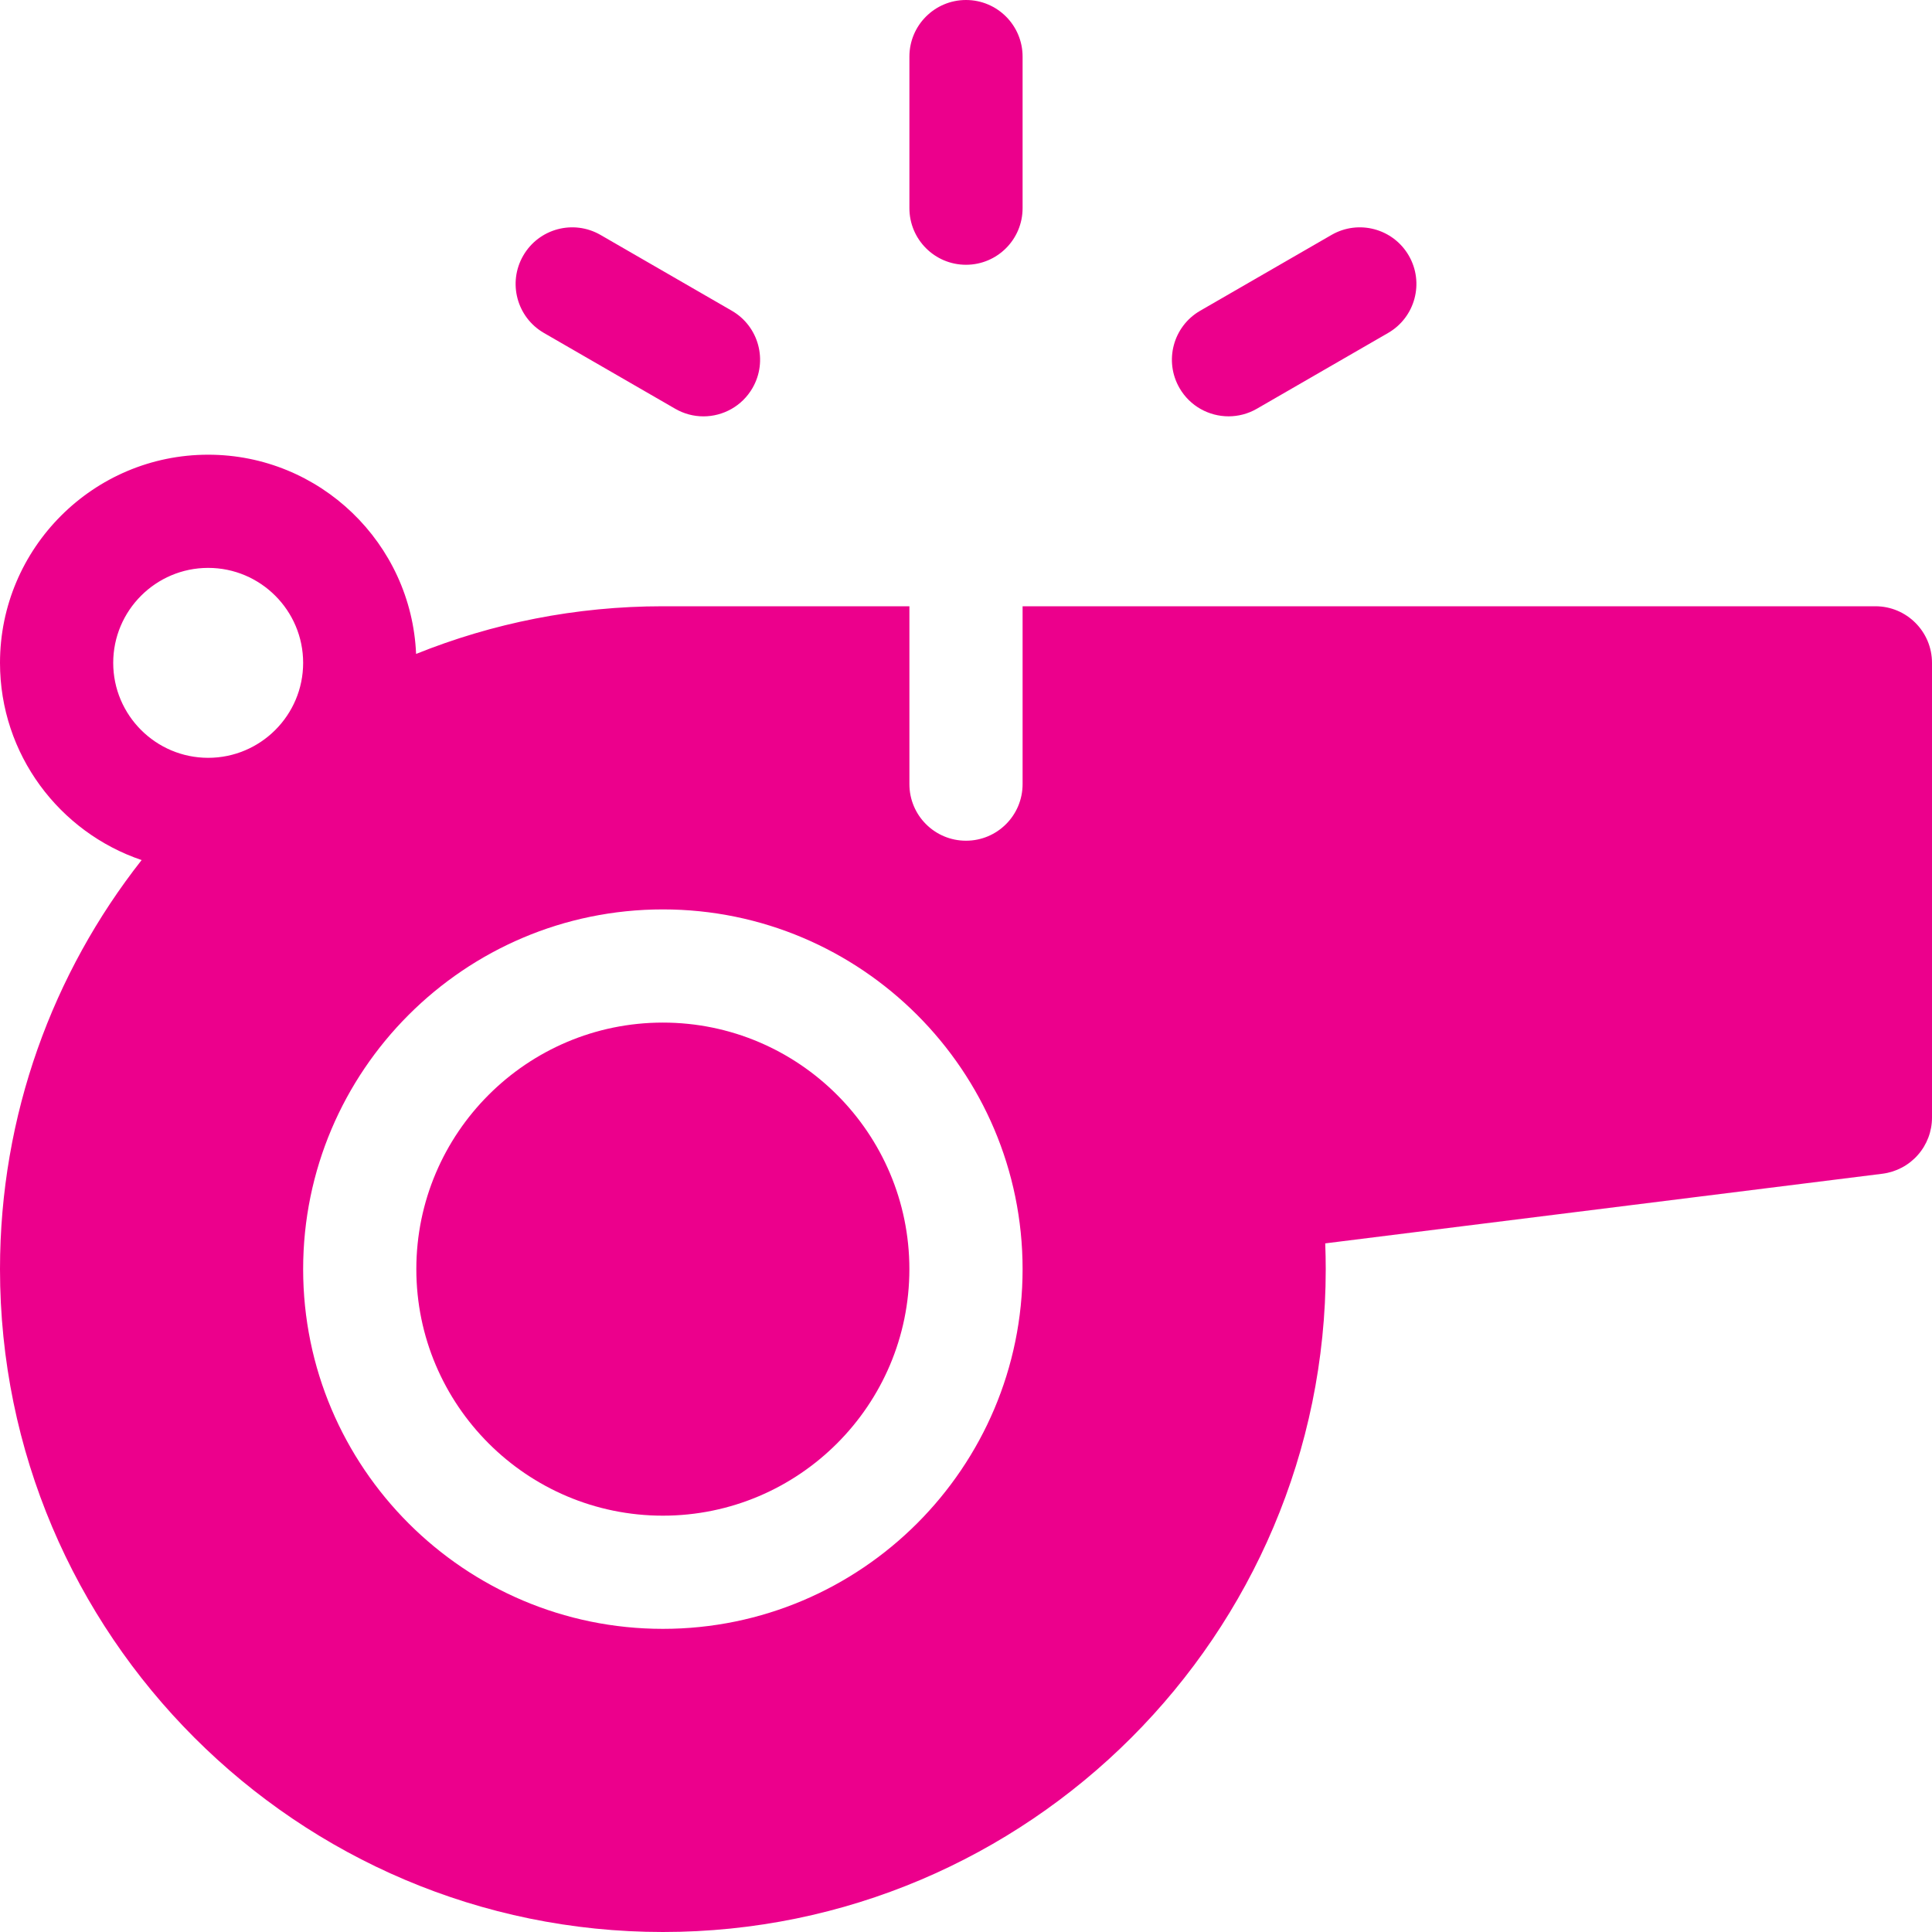 <svg width="65" height="65" viewBox="0 0 65 65" fill="none" xmlns="http://www.w3.org/2000/svg">
<g clip-path="url(#clip0_1_421)">
<path d="M22.301 34.404C17.728 34.404 14.007 38.125 14.007 42.699C14.007 47.272 17.728 50.993 22.301 50.993C26.874 50.993 30.595 47.272 30.595 42.699C30.595 38.125 26.874 34.404 22.301 34.404Z" fill="#EC008C"/>
<path d="M63.096 20.397H34.404V26.381C34.404 27.433 33.552 28.285 32.5 28.285C31.448 28.285 30.596 27.433 30.596 26.381V20.397H22.301C19.369 20.397 16.567 20.967 13.999 22.001C13.841 18.278 10.765 15.298 7.003 15.298C3.142 15.298 0 18.44 0 22.301C0 25.38 1.998 28 4.765 28.936C1.781 32.729 0 37.51 0 42.699C0 54.996 10.004 65 22.302 65C34.599 65 44.603 54.996 44.603 42.699C44.603 42.411 44.597 42.121 44.586 41.832L63.332 39.489C63.792 39.431 64.216 39.207 64.523 38.859C64.831 38.511 65 38.063 65 37.599V22.301C65 21.25 64.147 20.397 63.096 20.397ZM7.004 25.496C5.242 25.496 3.809 24.063 3.809 22.301C3.809 20.54 5.242 19.106 7.004 19.106C8.765 19.106 10.199 20.54 10.199 22.301C10.199 24.063 8.765 25.496 7.004 25.496ZM22.302 54.801C15.628 54.801 10.199 49.372 10.199 42.699C10.199 36.025 15.628 30.596 22.302 30.596C28.975 30.596 34.404 36.025 34.404 42.699C34.404 49.372 28.975 54.801 22.302 54.801ZM32.5 8.908C33.552 8.908 34.404 8.055 34.404 7.003V1.904C34.404 0.853 33.552 0 32.5 0C31.448 0 30.596 0.853 30.596 1.904V7.003C30.596 8.055 31.448 8.908 32.5 8.908ZM18.3 11.202L22.716 13.752C23.004 13.919 23.332 14.008 23.666 14.008C24.324 14.008 24.964 13.666 25.317 13.055C25.843 12.144 25.531 10.979 24.62 10.454L20.204 7.904C19.293 7.378 18.128 7.69 17.603 8.601C17.077 9.512 17.389 10.677 18.3 11.202ZM41.334 14.007C41.657 14.007 41.985 13.925 42.285 13.752L46.701 11.202C47.612 10.676 47.924 9.512 47.398 8.601C46.872 7.69 45.708 7.378 44.797 7.904L40.38 10.454C39.469 10.979 39.157 12.144 39.683 13.055C40.036 13.666 40.676 14.007 41.334 14.007Z" fill="#EC008C"/>
</g>
<defs>
<clipPath id="clip0_1_421">
<rect width="65" height="65" fill="white"/>
</clipPath>
</defs>
</svg>
